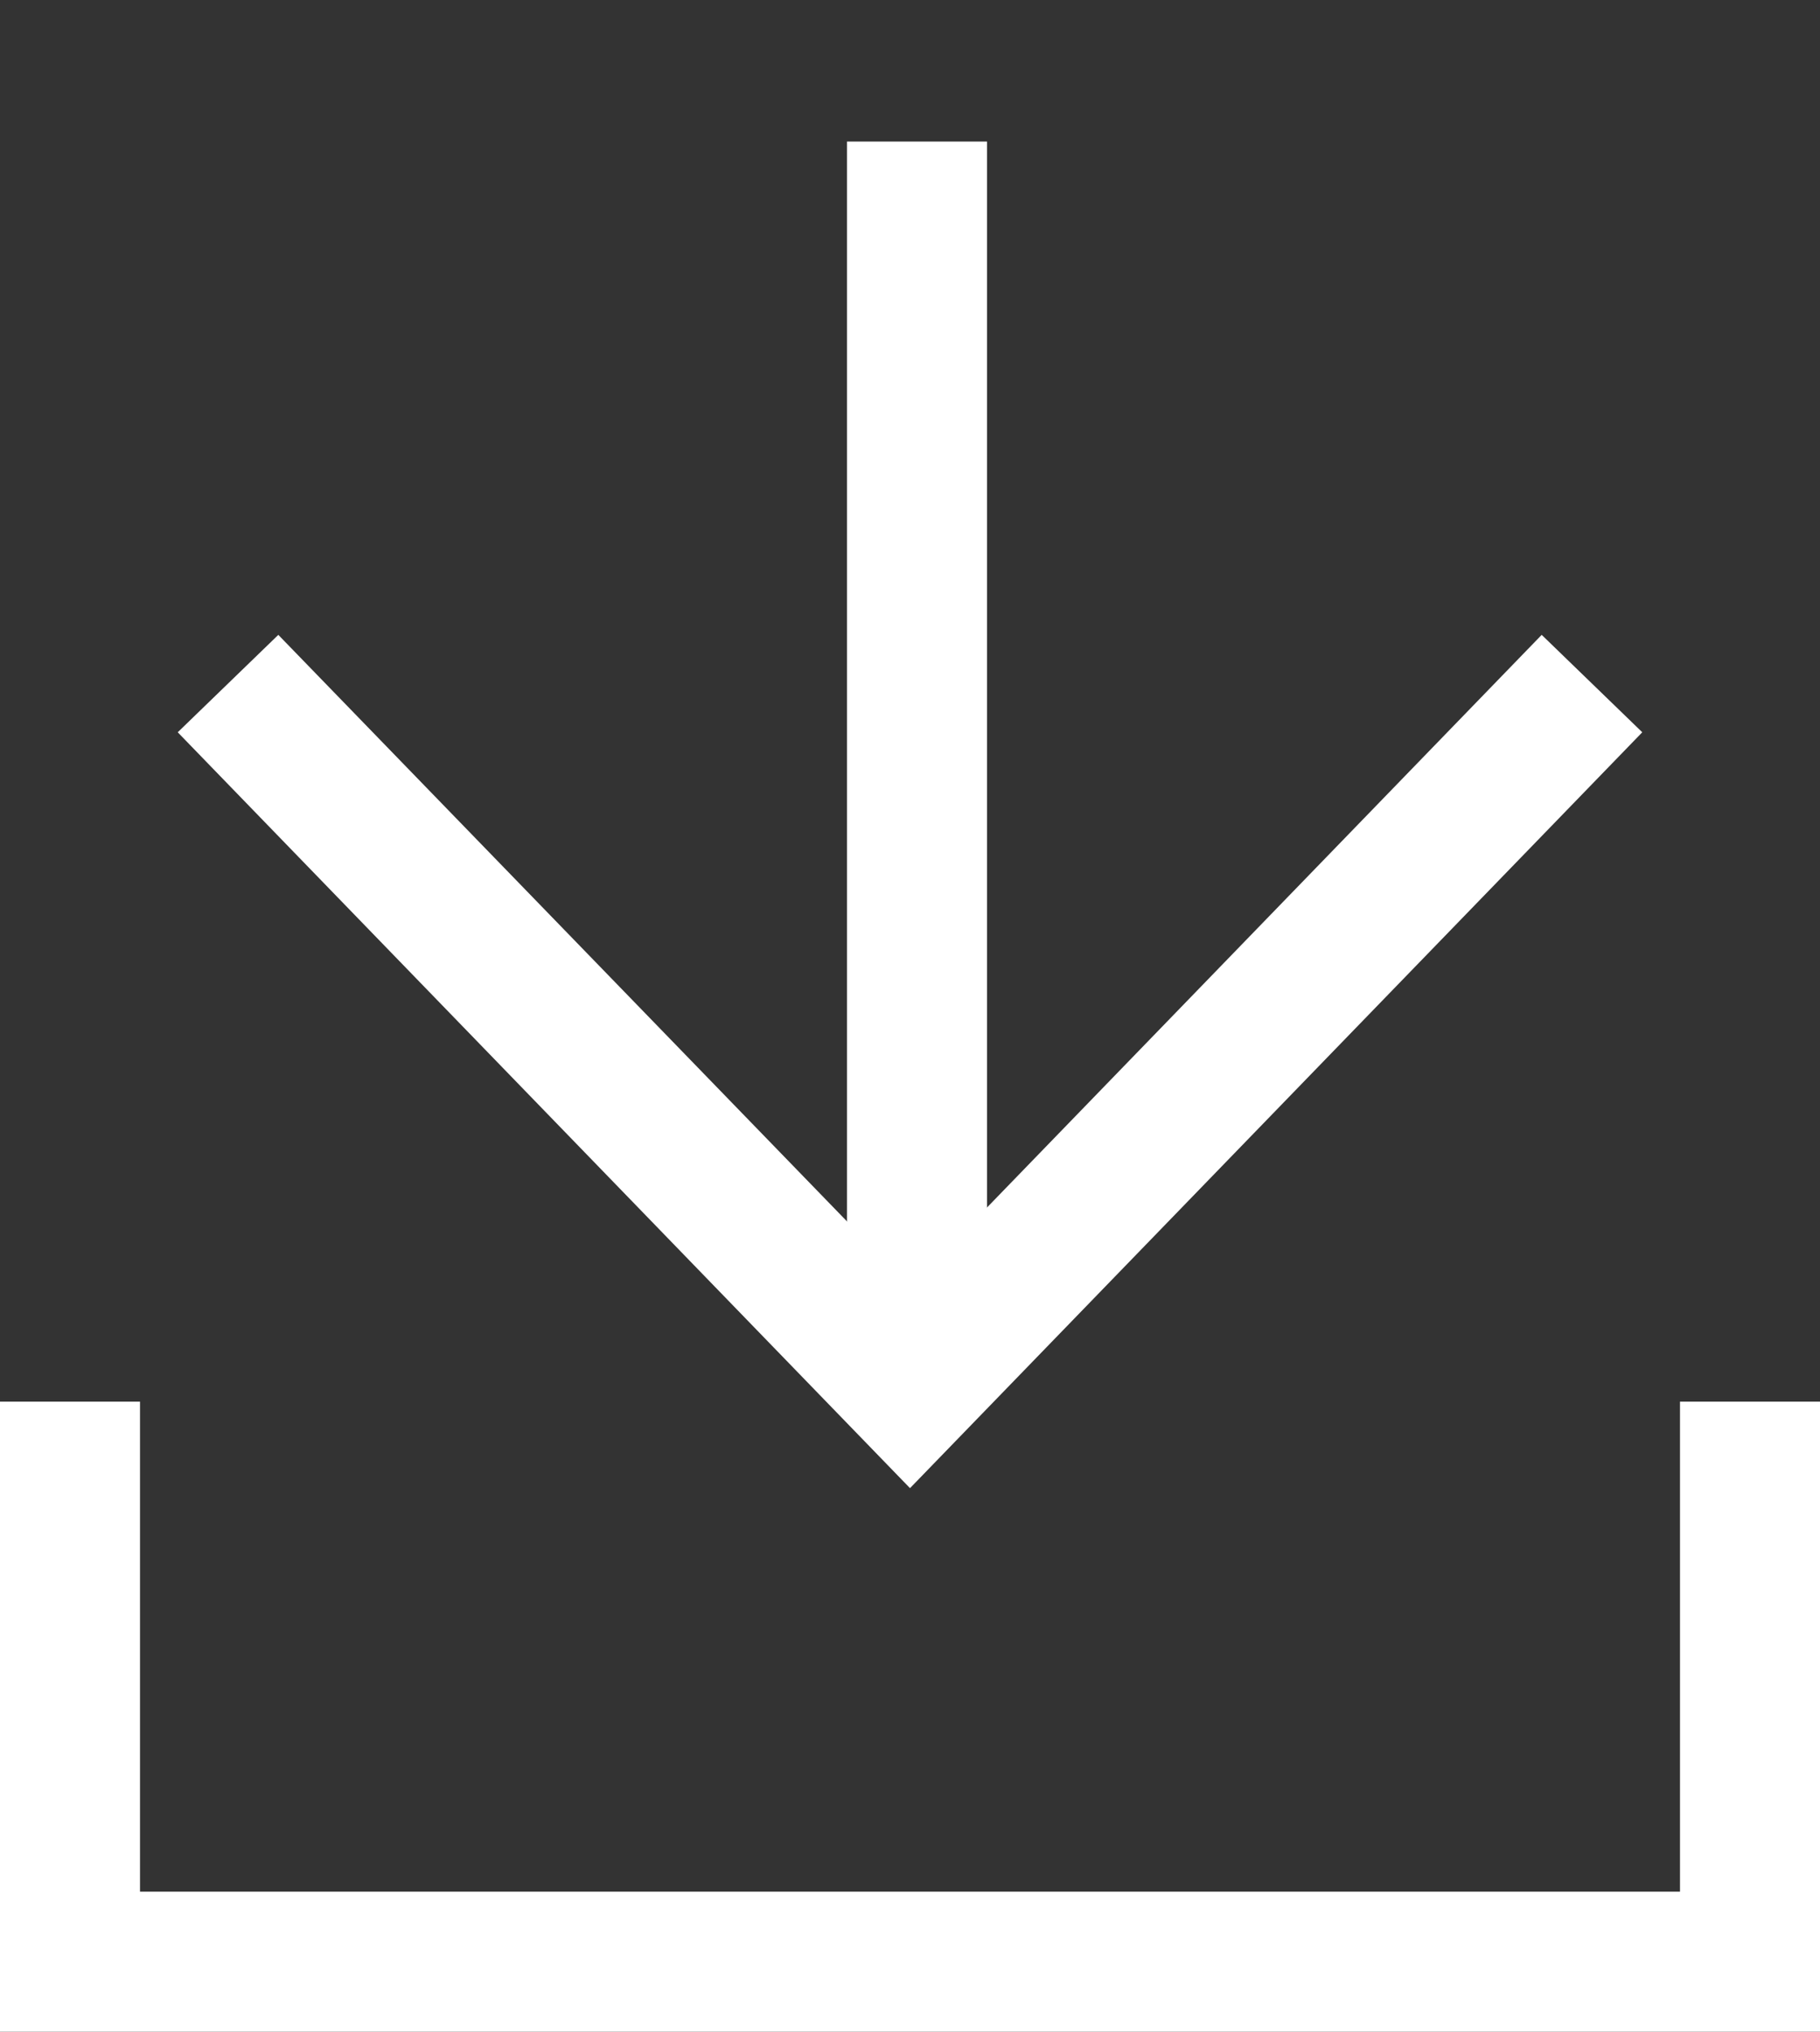 <svg xmlns="http://www.w3.org/2000/svg" width="13" height="14.511" viewBox="0 0 13 14.511"><rect x="0" y="0" width="13" height="14.511" fill="#333333" stroke="none"/><g transform="translate(-1054.5 -6004.989)"><path d="M12.5,15.5H-.5V11h1v3.5h11V11h1Z" transform="translate(1055 6004)" fill="#fff"/><path d="M9,.5H0v-1H9Z" transform="translate(1061.05 6006) rotate(90)" fill="#fff"/><path d="M7.508,7.508-.008,7.389l.016-1,6.484.1L6.389.008l1-.016Z" transform="translate(1061 6005) rotate(45)" fill="#fff"/></g></svg>